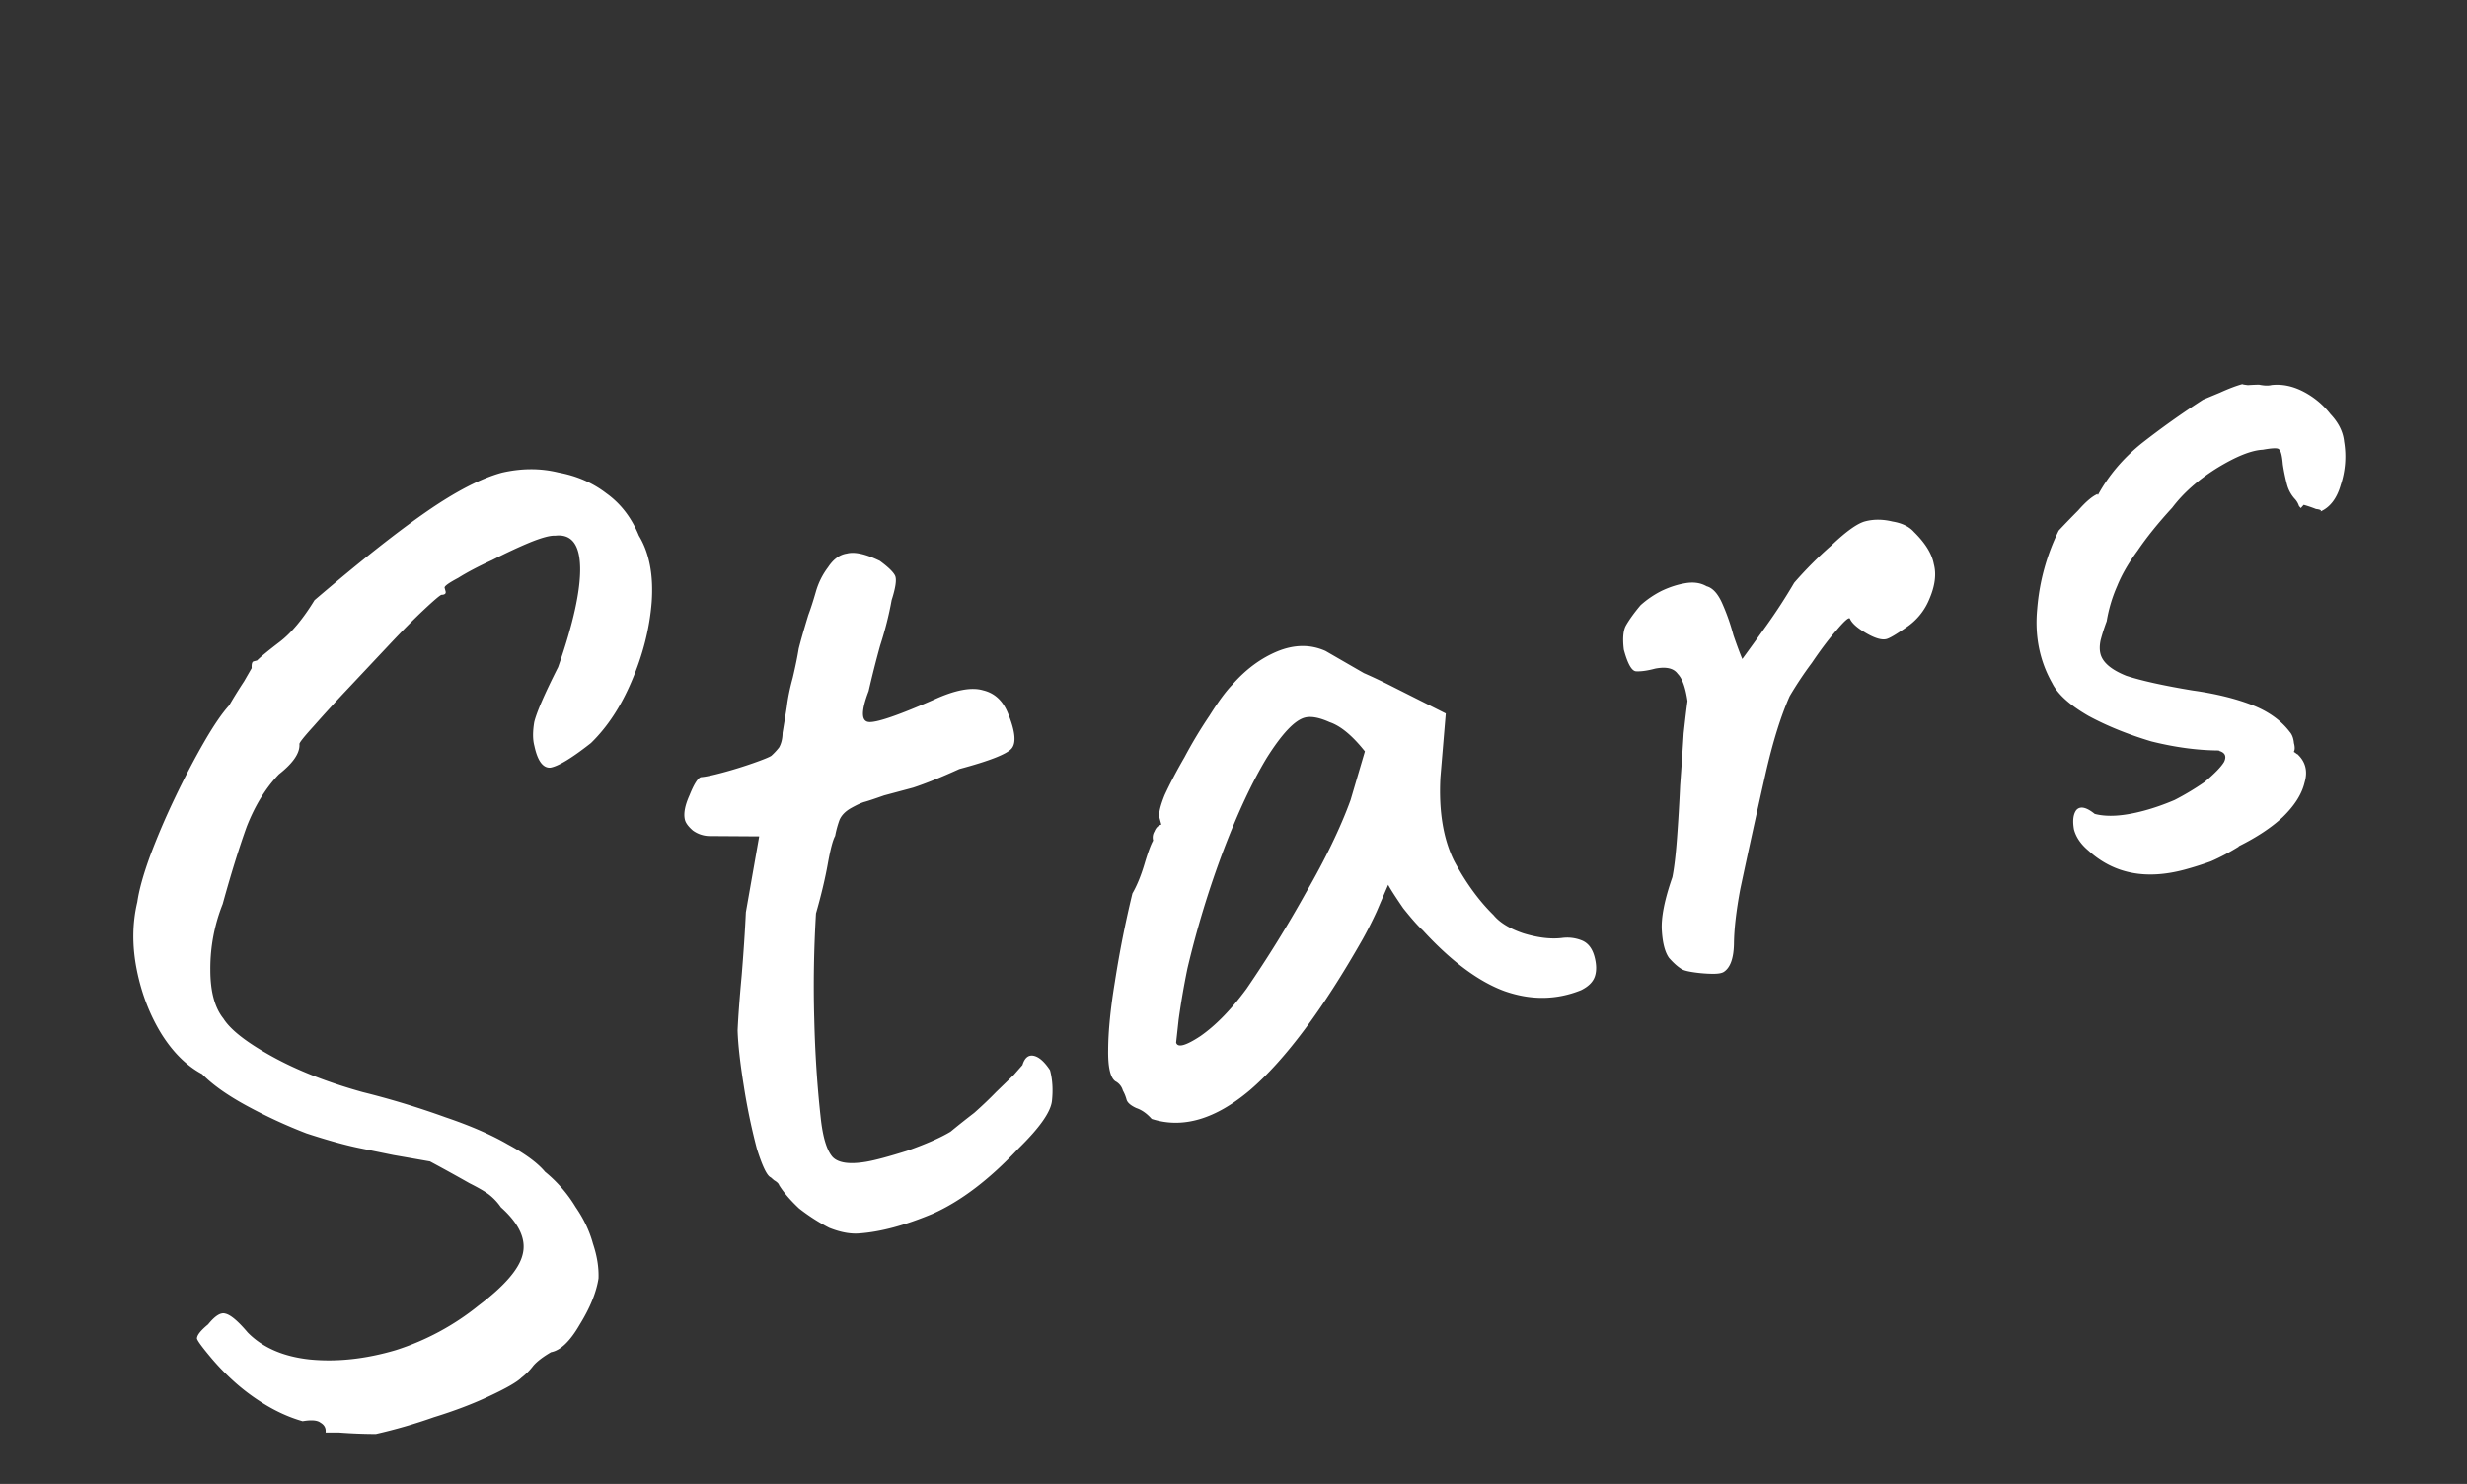 <svg xmlns="http://www.w3.org/2000/svg" width="128" height="77" fill="none"><rect width="100%" height="100%" fill="#333333" stroke="none"/><path fill="#fff" d="M19.503 74.411a25.473 25.473 0 0 1-1.896-.074l-.713-.003c.027-.223-.062-.394-.266-.511-.164-.129-.472-.154-.926-.076-.7-.2-1.388-.512-2.062-.935a10.603 10.603 0 0 1-1.628-1.246 12.17 12.17 0 0 1-1.08-1.134c-.443-.528-.681-.852-.713-.973-.003-.172.19-.418.578-.737.357-.441.652-.628.885-.561.274.056.664.383 1.169.98.771.786 1.845 1.253 3.222 1.402 1.417.138 2.905-.024 4.463-.485a13.217 13.217 0 0 0 4.296-2.315c1.328-1.003 2.086-1.874 2.276-2.615.219-.792-.154-1.62-1.118-2.483a2.96 2.96 0 0 0-.633-.671c-.215-.158-.547-.35-.995-.575a98.757 98.757 0 0 0-2.05-1.132c-.68-.12-1.313-.23-1.9-.332l-1.78-.364c-.73-.15-1.639-.402-2.726-.758a26.07 26.07 0 0 1-3.101-1.433c-1.01-.549-1.782-1.097-2.317-1.644-.806-.43-1.51-1.126-2.112-2.086-.613-1-1.04-2.115-1.284-3.344-.243-1.228-.232-2.396.032-3.502.09-.628.31-1.42.658-2.376.377-1.006.814-2.03 1.312-3.068.498-1.04.997-1.993 1.498-2.86.501-.867.935-1.501 1.302-1.902.236-.408.492-.821.768-1.24l.397-.69c-.013-.211.02-.328.1-.35l.181-.048c.17-.175.558-.494 1.167-.96.608-.464 1.213-1.187 1.812-2.167 2.352-2.01 4.291-3.544 5.82-4.6 1.528-1.056 2.835-1.73 3.922-2.021 1.017-.23 1.987-.23 2.91-.004.953.176 1.783.536 2.489 1.08.747.533 1.31 1.266 1.69 2.2.54.89.761 2.038.663 3.445-.108 1.366-.454 2.73-1.037 4.095-.554 1.313-1.259 2.385-2.114 3.218-.997.785-1.702 1.211-2.115 1.279-.384.017-.658-.363-.823-1.138-.086-.322-.088-.731-.005-1.228.122-.507.536-1.46 1.24-2.855.78-2.237 1.161-3.956 1.141-5.158-.02-1.202-.449-1.756-1.286-1.661-.263-.016-.706.103-1.328.356-.582.242-1.234.546-1.955.912-.692.315-1.278.623-1.758.924-.49.26-.726.431-.704.512l.049.18c.032.122-.038.183-.21.186-.08.022-.379.274-.896.758-.518.484-1.129 1.1-1.834 1.85l-2.114 2.248a80.867 80.867 0 0 0-1.801 1.971c-.466.513-.709.815-.728.907.038.464-.316.99-1.064 1.579-.676.698-1.232 1.602-1.668 2.71-.396 1.099-.813 2.44-1.25 4.024a9.026 9.026 0 0 0-.64 3.406c-.002 1.122.224 1.967.679 2.535.373.59 1.218 1.248 2.534 1.973 1.316.726 2.882 1.341 4.7 1.846a43.52 43.52 0 0 1 4.296 1.307c1.28.434 2.355.9 3.222 1.401.908.49 1.552.965 1.934 1.423a7.071 7.071 0 0 1 1.592 1.838c.425.619.723 1.25.896 1.895.213.633.309 1.232.288 1.799-.11.719-.434 1.518-.975 2.396-.501.867-.998 1.345-1.492 1.434-.41.24-.715.472-.913.698a3.23 3.23 0 0 1-.611.617c-.239.236-.8.559-1.681.968-.843.398-1.802.763-2.877 1.094a26.763 26.763 0 0 1-3.002.869Zm25.085-10.409c-.464.038-.986-.06-1.566-.292a9.79 9.79 0 0 1-1.563-1.005c-.463-.436-.808-.84-1.036-1.21-.022-.08-.11-.165-.262-.253l-.17-.149c-.193-.077-.434-.574-.722-1.488a32.396 32.396 0 0 1-.676-3.248c-.192-1.2-.3-2.163-.322-2.89.03-.697.1-1.643.21-2.838.101-1.234.173-2.332.218-3.293l.692-3.937-2.593-.017a1.498 1.498 0 0 1-.853-.29c-.226-.197-.36-.377-.404-.538-.086-.322-.007-.753.236-1.293.233-.58.43-.89.59-.934.213-.014.58-.09 1.104-.23a22.025 22.025 0 0 0 1.613-.498c.512-.18.824-.307.934-.38.139-.123.273-.267.402-.43.117-.205.179-.458.184-.762.082-.496.156-.947.22-1.352.053-.446.155-.948.308-1.506.141-.599.244-1.1.308-1.506.104-.416.271-1 .501-1.752.126-.335.255-.737.389-1.204.134-.467.344-.89.63-1.268.276-.42.6-.657.974-.714.402-.108.975.019 1.719.38.43.317.692.57.786.76.094.19.035.616-.176 1.276-.138.77-.337 1.557-.597 2.36-.219.792-.418 1.578-.597 2.36-.406 1.057-.392 1.593.042 1.606.435.013 1.54-.37 3.316-1.148 1.113-.514 1.974-.68 2.584-.498.598.142 1.03.544 1.293 1.206.38.934.435 1.544.167 1.832-.268.287-1.166.636-2.695 1.045-.923.42-1.72.742-2.394.965l-1.51.405c-.511.18-.848.292-1.01.335-.16.043-.39.148-.691.315-.3.166-.504.372-.611.616a5.138 5.138 0 0 0-.229.838c-.117.204-.246.691-.384 1.462-.139.77-.342 1.622-.61 2.556-.11 1.841-.14 3.66-.09 5.459.04 1.757.15 3.453.329 5.087.108 1.05.317 1.748.626 2.097.299.308.881.39 1.748.243.453-.078 1.157-.267 2.112-.566.985-.35 1.737-.68 2.257-.993.389-.32.798-.645 1.227-.975.418-.371.796-.731 1.134-1.08l.924-.895.447-.508c.114-.376.309-.536.583-.48.273.056.556.304.846.744.13.483.163 1.013.102 1.59-.06.577-.638 1.4-1.732 2.47-1.508 1.611-2.995 2.743-4.46 3.394-1.434.6-2.702.94-3.802 1.019Zm15.167-5.94c-.247-.28-.513-.467-.797-.563-.296-.136-.465-.285-.508-.446a2.057 2.057 0 0 0-.19-.467.777.777 0 0 0-.387-.478c-.266-.188-.391-.736-.376-1.646.004-.95.12-2.124.35-3.523a55.14 55.14 0 0 1 .908-4.578c.236-.408.444-.917.626-1.526.182-.61.332-1.016.45-1.22a.6.6 0 0 1 .067-.471c.078-.194.197-.312.358-.355l-.097-.362c-.054-.201.036-.592.269-1.172.273-.59.615-1.243 1.028-1.957.401-.755.834-1.474 1.297-2.16.453-.724.848-1.262 1.186-1.61.694-.79 1.467-1.365 2.32-1.722.894-.37 1.732-.378 2.516-.028l.765.442 1.225.707c.489.214.983.449 1.482.703l2.767 1.393-.278 3.31c-.092 1.75.145 3.195.71 4.338.605 1.132 1.288 2.07 2.048 2.815.32.389.836.704 1.547.944.752.23 1.42.31 2.005.24a2.027 2.027 0 0 1 1.002.119c.336.126.563.41.682.852.108.403.113.746.017 1.03-.096.285-.335.522-.716.71-1.284.517-2.618.53-4 .037-1.343-.503-2.745-1.55-4.207-3.142-.226-.199-.566-.582-1.02-1.15-.424-.62-.684-1.025-.778-1.215-.107.244-.306.707-.598 1.39a20.98 20.98 0 0 1-.719 1.421c-2.08 3.663-4.032 6.278-5.855 7.844-1.794 1.516-3.493 2.014-5.099 1.496Zm1.268-3.963c.075.282.498.169 1.267-.34.8-.559 1.594-1.375 2.384-2.45a62.348 62.348 0 0 0 3.07-4.962c1.03-1.786 1.807-3.396 2.329-4.83l.745-2.528c-.65-.818-1.26-1.323-1.83-1.516-.539-.243-.97-.322-1.292-.236-.523.14-1.178.834-1.965 2.08-.748 1.235-1.49 2.814-2.225 4.736a49.62 49.62 0 0 0-1.896 6.201 41.203 41.203 0 0 0-.456 2.646l-.131 1.2Zm28.421-3.669c-.11.073-.316.106-.62.101a7.348 7.348 0 0 1-.925-.075c-.314-.045-.523-.097-.625-.156-.204-.118-.43-.316-.677-.595-.206-.29-.33-.752-.371-1.388-.052-.677.13-1.61.544-2.799.093-.456.173-1.124.239-2.005.066-.88.121-1.8.165-2.761.074-1.012.135-1.912.182-2.701.088-.8.154-1.357.2-1.671-.103-.706-.273-1.178-.51-1.416-.206-.29-.597-.38-1.17-.269-.403.108-.736.154-.999.139-.223-.027-.431-.403-.625-1.127-.07-.585-.032-1.005.115-1.26.177-.306.428-.654.755-1.043a4.976 4.976 0 0 1 1.094-.746c.422-.2.839-.333 1.252-.4.413-.068.773-.013 1.079.163.325.086.603.4.834.941.22.502.407 1.034.558 1.598.19.552.344.964.46 1.235.316-.43.74-1.018 1.274-1.765a29.089 29.089 0 0 0 1.418-2.191 19.998 19.998 0 0 1 1.938-1.943c.756-.72 1.335-1.134 1.737-1.242.443-.118.918-.116 1.425.007.497.082.869.263 1.116.542.586.576.929 1.131 1.029 1.665.14.523.064 1.126-.228 1.808a3.221 3.221 0 0 1-1.218 1.49c-.51.353-.844.55-1.005.593-.242.065-.592-.035-1.051-.3-.46-.265-.742-.513-.846-.744-.033-.12-.262.07-.688.573-.397.45-.827 1.019-1.29 1.704a19.101 19.101 0 0 0-1.153 1.732c-.458 1.028-.875 2.37-1.251 4.023a440.927 440.927 0 0 0-1.31 5.979c-.213 1.135-.323 2.092-.33 2.87-.018.738-.192 1.216-.522 1.434Zm23.897-5.303c-2.012.539-3.675.208-4.988-.993-.39-.327-.638-.691-.746-1.094-.079-.453-.039-.787.119-1.002.199-.226.518-.16.959.196.649.171 1.497.116 2.543-.164.523-.14 1.056-.326 1.598-.557a13.743 13.743 0 0 0 1.56-.936c.528-.444.866-.793 1.013-1.048.137-.295.043-.486-.282-.571l.06-.016c-1.121-.002-2.306-.159-3.555-.471-1.218-.364-2.307-.805-3.266-1.325-.969-.56-1.595-1.125-1.877-1.696-.657-1.161-.916-2.45-.778-3.867a11.255 11.255 0 0 1 1.114-4.051c.268-.288.606-.637 1.013-1.048.397-.451.731-.735 1.002-.85l.016.06c.549-1.01 1.302-1.902 2.259-2.676a42.465 42.465 0 0 1 3.205-2.282l.873-.363c.462-.21.853-.358 1.175-.444-.04.01.051.03.274.056.212-.014.404-.022.576-.025.273.056.491.062.652.02.544-.06 1.092.052 1.642.335a4.28 4.28 0 0 1 1.415 1.174c.422.448.657.924.706 1.428a4.646 4.646 0 0 1-.175 2.247c-.2.7-.551 1.16-1.053 1.381.07-.061-.006-.106-.229-.132a6.596 6.596 0 0 0-.64-.217l-.149.17-.093-.105a.997.997 0 0 0-.234-.39 1.79 1.79 0 0 1-.391-.736 9.752 9.752 0 0 1-.215-1.043c-.038-.464-.108-.725-.21-.784-.062-.07-.34-.06-.833.029-.596.03-1.394.352-2.394.965-.96.602-1.727 1.282-2.3 2.04-.734.8-1.333 1.543-1.797 2.228-.474.644-.827 1.256-1.06 1.836a7.62 7.62 0 0 0-.545 1.828c-.126.336-.232.666-.317.991-.056.274-.057.511-.003.712.118.443.564.82 1.337 1.13.803.26 1.949.513 3.439.76 1.165.163 2.179.409 3.044.738.864.329 1.529.798 1.994 1.406.124.14.198.335.222.588.054.2.052.352-.007.455.102.058.158.108.169.148l-.016-.06c.451.397.586.9.404 1.509-.142.599-.521 1.196-1.137 1.793-.587.545-1.357 1.053-2.309 1.524l.061-.016c-.48.3-.971.562-1.473.782-.472.17-.929.314-1.372.433Z"/></svg>
